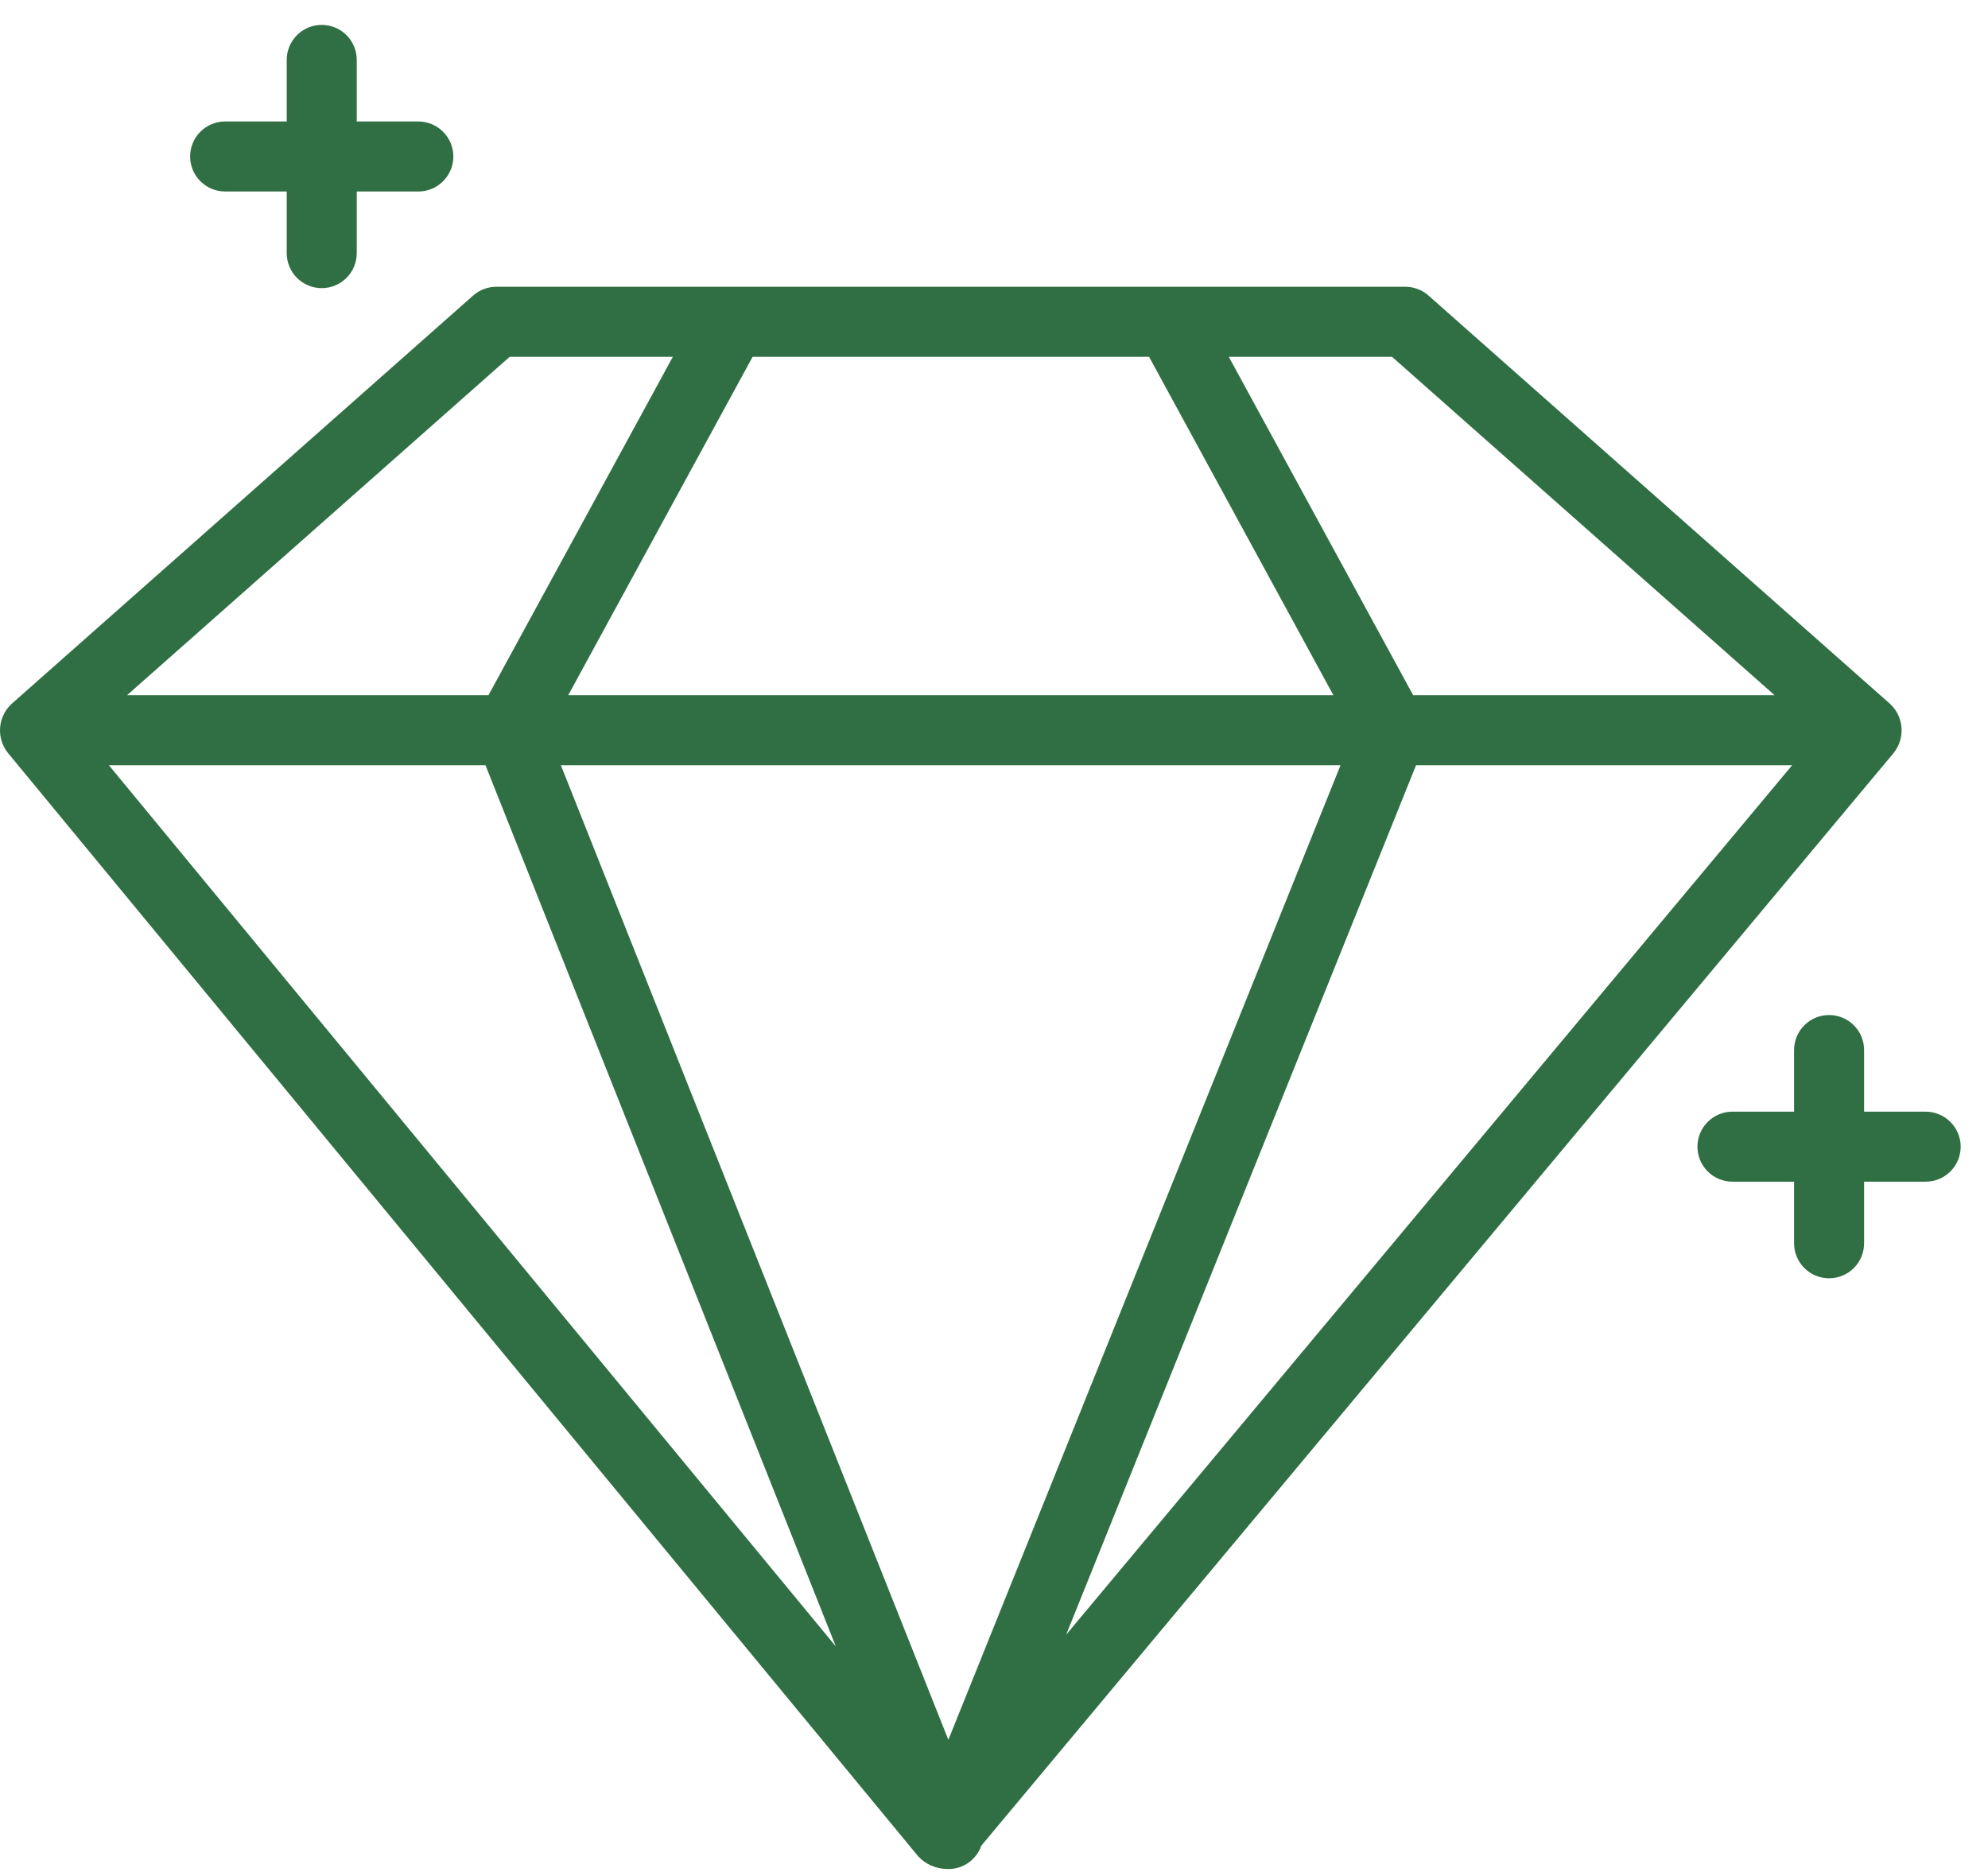 <svg xmlns="http://www.w3.org/2000/svg" fill="none" viewBox="0 0 71 67" height="67" width="71">
<path fill="#306F44" d="M67.639 26.879C67.838 26.625 67.935 26.306 67.911 25.984C67.886 25.662 67.742 25.361 67.506 25.14L51.016 10.553C50.788 10.351 50.493 10.24 50.188 10.241H17.729C17.424 10.24 17.129 10.351 16.9 10.553L0.408 25.142C0.173 25.362 0.029 25.661 0.004 25.982C-0.021 26.302 0.074 26.62 0.271 26.874L32.796 66.297C33.057 66.573 33.417 66.734 33.796 66.744C34.066 66.761 34.335 66.69 34.56 66.54C34.786 66.39 34.956 66.171 35.045 65.915L67.639 26.879ZM17.339 27.328L29.851 58.797L3.889 27.328H17.339ZM20.031 27.328H47.876L33.87 62.133L20.031 27.328ZM50.573 27.328H64.005L38.076 58.38L50.573 27.328ZM63.378 24.827H50.47L43.885 12.742H49.714L63.378 24.827ZM41.038 12.742L47.621 24.827H20.294L26.879 12.742H41.038ZM18.203 12.742H24.03L17.446 24.827H4.538L18.203 12.742ZM8.041 6.839H10.24V9.039C10.24 9.371 10.372 9.689 10.606 9.924C10.841 10.158 11.159 10.29 11.491 10.29C11.822 10.29 12.14 10.158 12.375 9.924C12.61 9.689 12.741 9.371 12.741 9.039V6.839H14.94C15.272 6.839 15.59 6.708 15.824 6.473C16.059 6.238 16.191 5.92 16.191 5.589C16.191 5.257 16.059 4.939 15.824 4.704C15.59 4.47 15.272 4.338 14.94 4.338H12.741V2.139C12.741 1.808 12.61 1.49 12.375 1.255C12.14 1.02 11.822 0.889 11.491 0.889C11.159 0.889 10.841 1.02 10.606 1.255C10.372 1.49 10.24 1.808 10.24 2.139V4.338H8.04C7.709 4.338 7.391 4.47 7.156 4.704C6.922 4.939 6.79 5.257 6.79 5.588C6.79 5.92 6.922 6.238 7.156 6.472C7.391 6.706 7.709 6.838 8.04 6.838L8.041 6.839ZM68.774 39.699H66.575V37.499C66.575 37.168 66.443 36.849 66.209 36.615C65.974 36.38 65.656 36.249 65.325 36.249C64.993 36.249 64.675 36.38 64.44 36.615C64.206 36.849 64.074 37.168 64.074 37.499V39.699H61.874C61.542 39.699 61.224 39.831 60.989 40.066C60.755 40.3 60.623 40.618 60.623 40.95C60.623 41.282 60.755 41.6 60.989 41.834C61.224 42.069 61.542 42.2 61.874 42.2H64.074V44.399C64.074 44.731 64.206 45.049 64.44 45.284C64.675 45.518 64.993 45.65 65.325 45.65C65.656 45.65 65.974 45.518 66.209 45.284C66.443 45.049 66.575 44.731 66.575 44.399V42.2H68.774C69.105 42.2 69.423 42.069 69.658 41.834C69.892 41.6 70.024 41.282 70.024 40.95C70.024 40.619 69.892 40.301 69.658 40.067C69.423 39.832 69.105 39.699 68.774 39.699Z"></path>
</svg>
